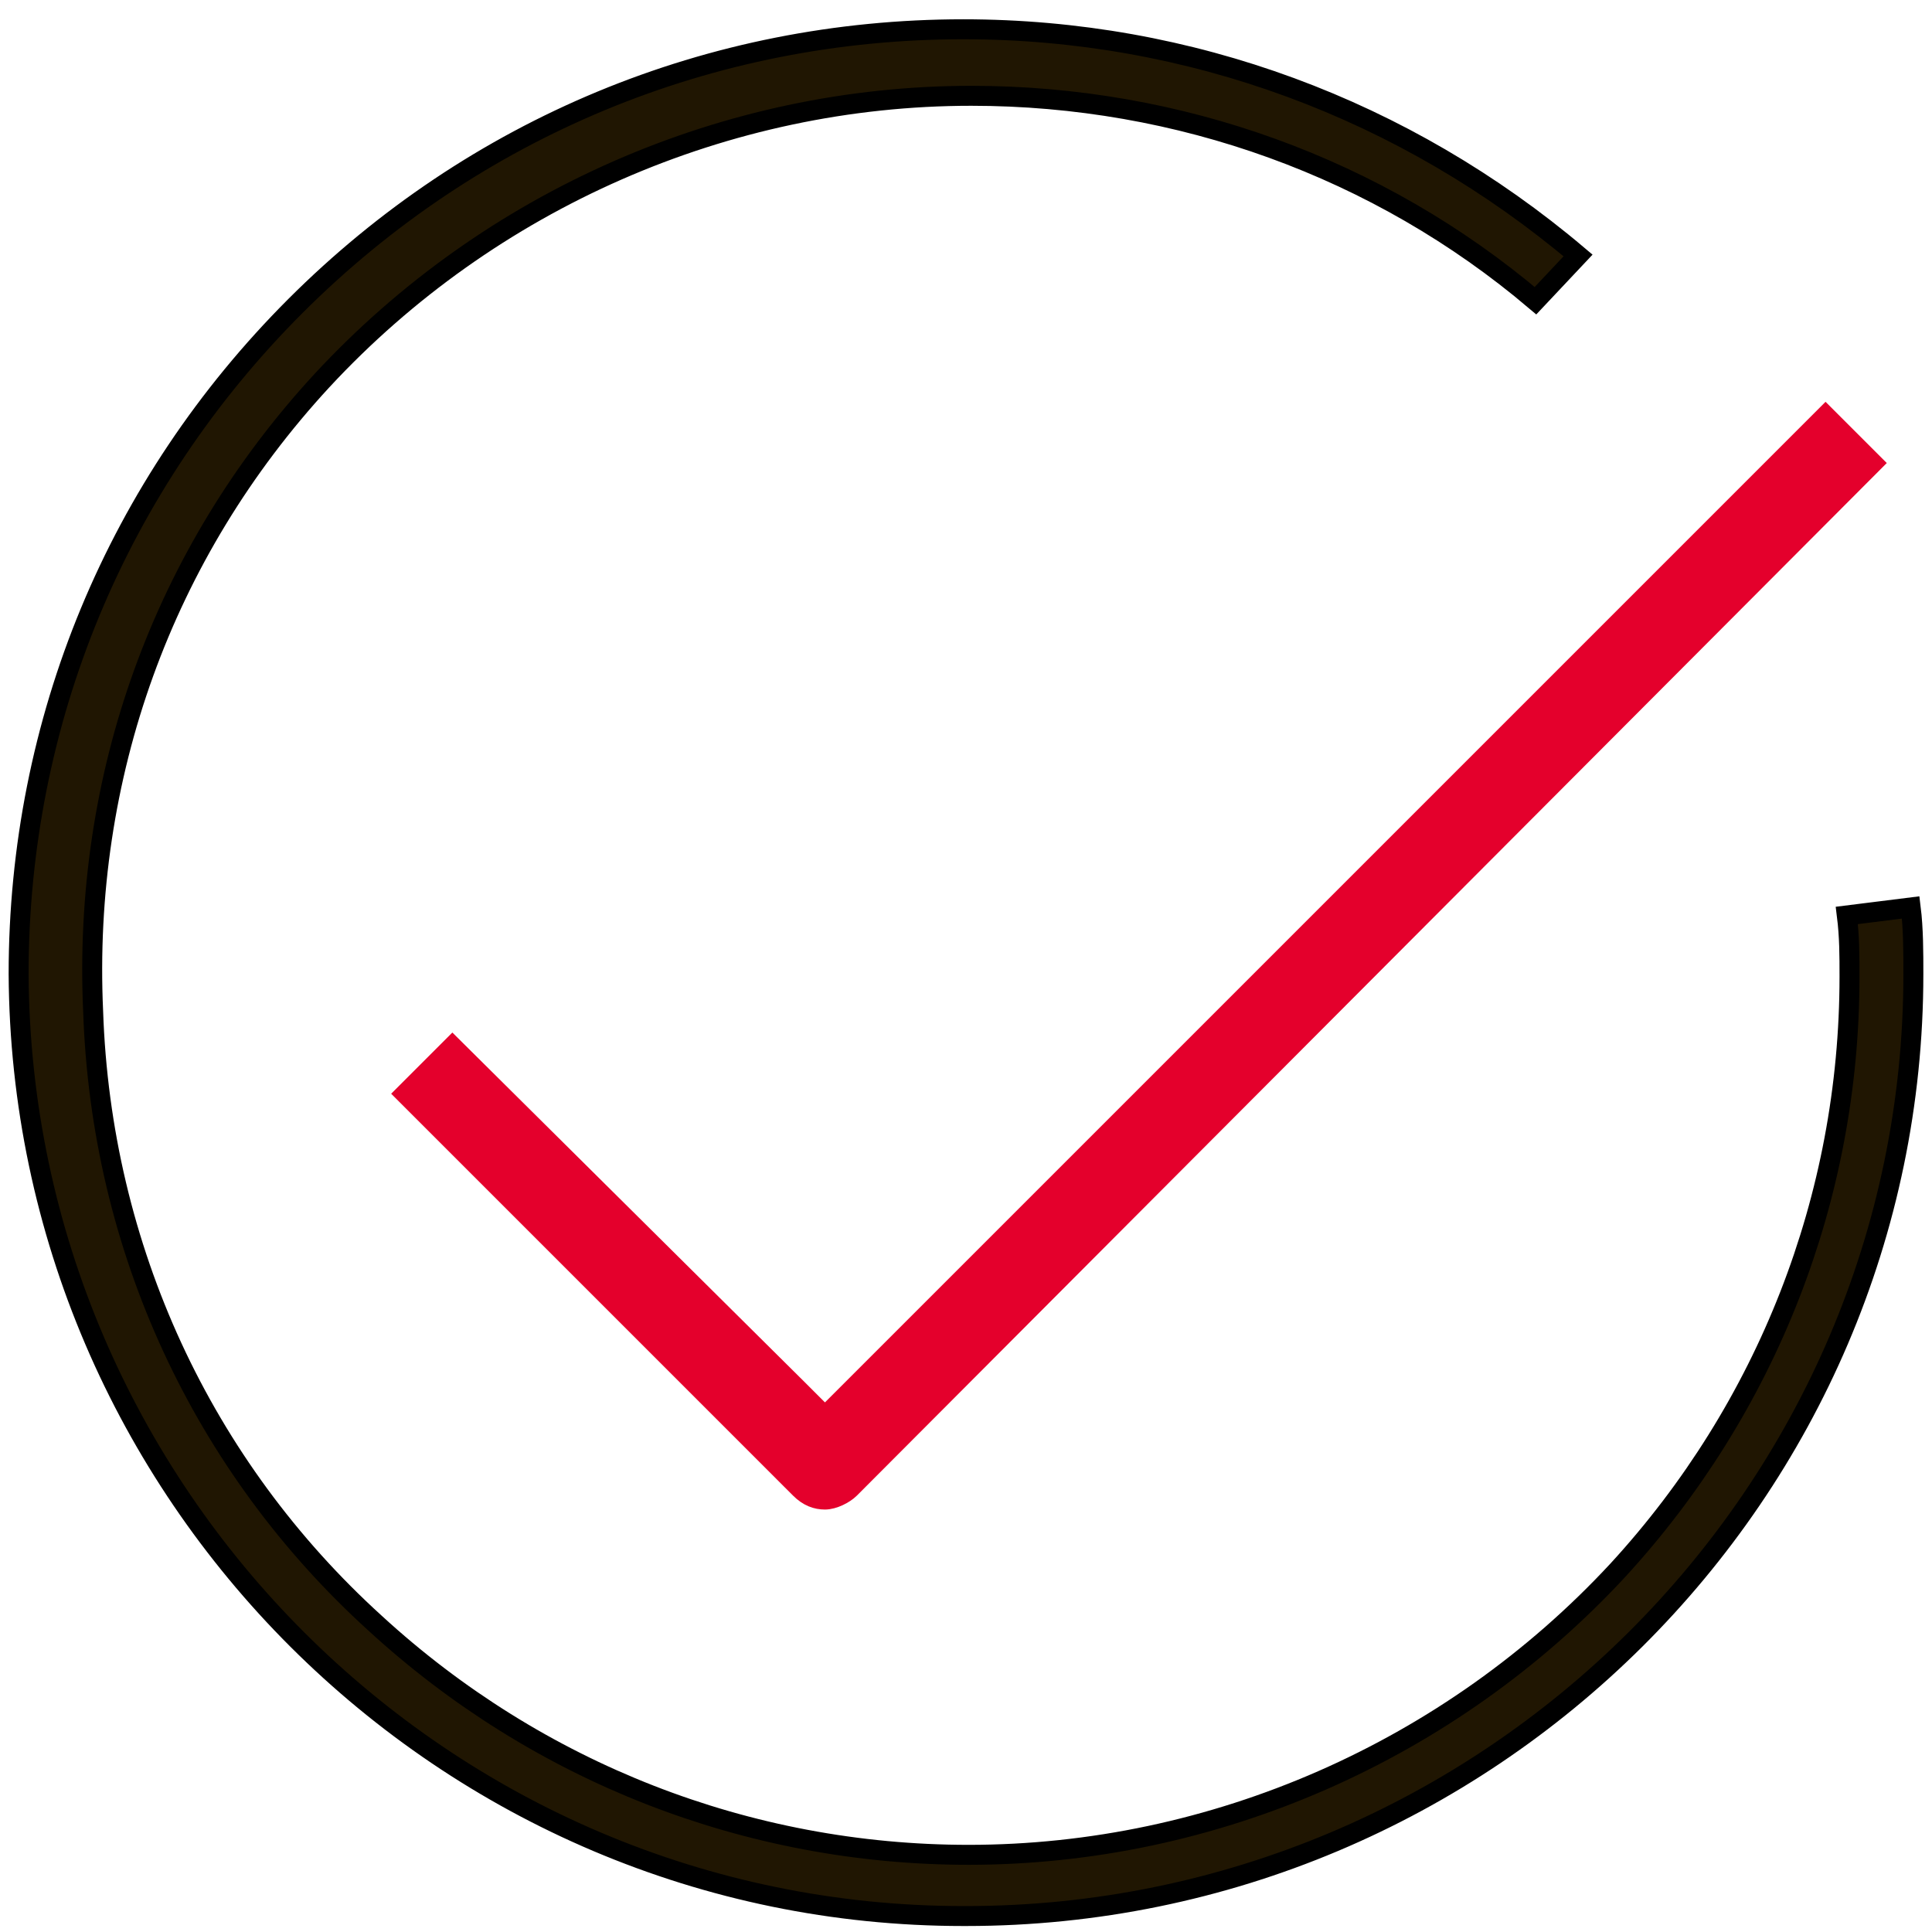 <?xml version="1.0" encoding="utf-8"?>
<!-- Generator: Adobe Illustrator 24.3.0, SVG Export Plug-In . SVG Version: 6.00 Build 0)  -->
<svg version="1.1" id="Calque_1" xmlns="http://www.w3.org/2000/svg" xmlns:xlink="http://www.w3.org/1999/xlink" x="0px" y="0px"
	 viewBox="0 0 72.6 72.6" style="enable-background:new 0 0 72.6 72.6;" xml:space="preserve">
<style type="text/css">
	.st0{fill:#201602;stroke:#000000;stroke-width:0.75;stroke-miterlimit:10;}
	.st1{fill:#E4002C;stroke:#E4002C;stroke-width:0.85;stroke-miterlimit:10;}
</style>
<g>
	<path class="st0" d="M36.2,1.1c8.5,0,16.6,3,23.1,8.5l-1.6,1.7c-5.9-5-13.4-7.7-21.2-7.7c-9.2,0-18.1,3.9-24.4,10.7
		c-6,6.5-9,14.9-8.6,23.7C3.8,46.9,7.6,55.1,14.1,61c6.1,5.6,14,8.7,22.3,8.7c9.2,0,18.1-3.9,24.4-10.7c5.6-6.1,8.7-14,8.7-22.3
		c0-0.8,0-1.5-0.1-2.3l2.4-0.3c0.1,0.8,0.1,1.7,0.1,2.5c0,19.5-16,35.4-35.6,35.4l-0.1,0h0c-19.5,0-35.4-15.9-35.5-35.4
		c0-9.5,3.7-18.4,10.4-25.1C17.8,4.8,26.7,1.1,36.2,1.1"/>
</g>
<g>
	<path class="st1" d="M70.3,17.4L31.9,55.9c-0.2,0.2-0.6,0.4-0.9,0.4c-0.3,0-0.6-0.1-0.9-0.4L15.3,41.1l1.7-1.7L30,52.3l1,1l1-1
		l36.6-36.6L70.3,17.4z"/>
</g>
</svg>
